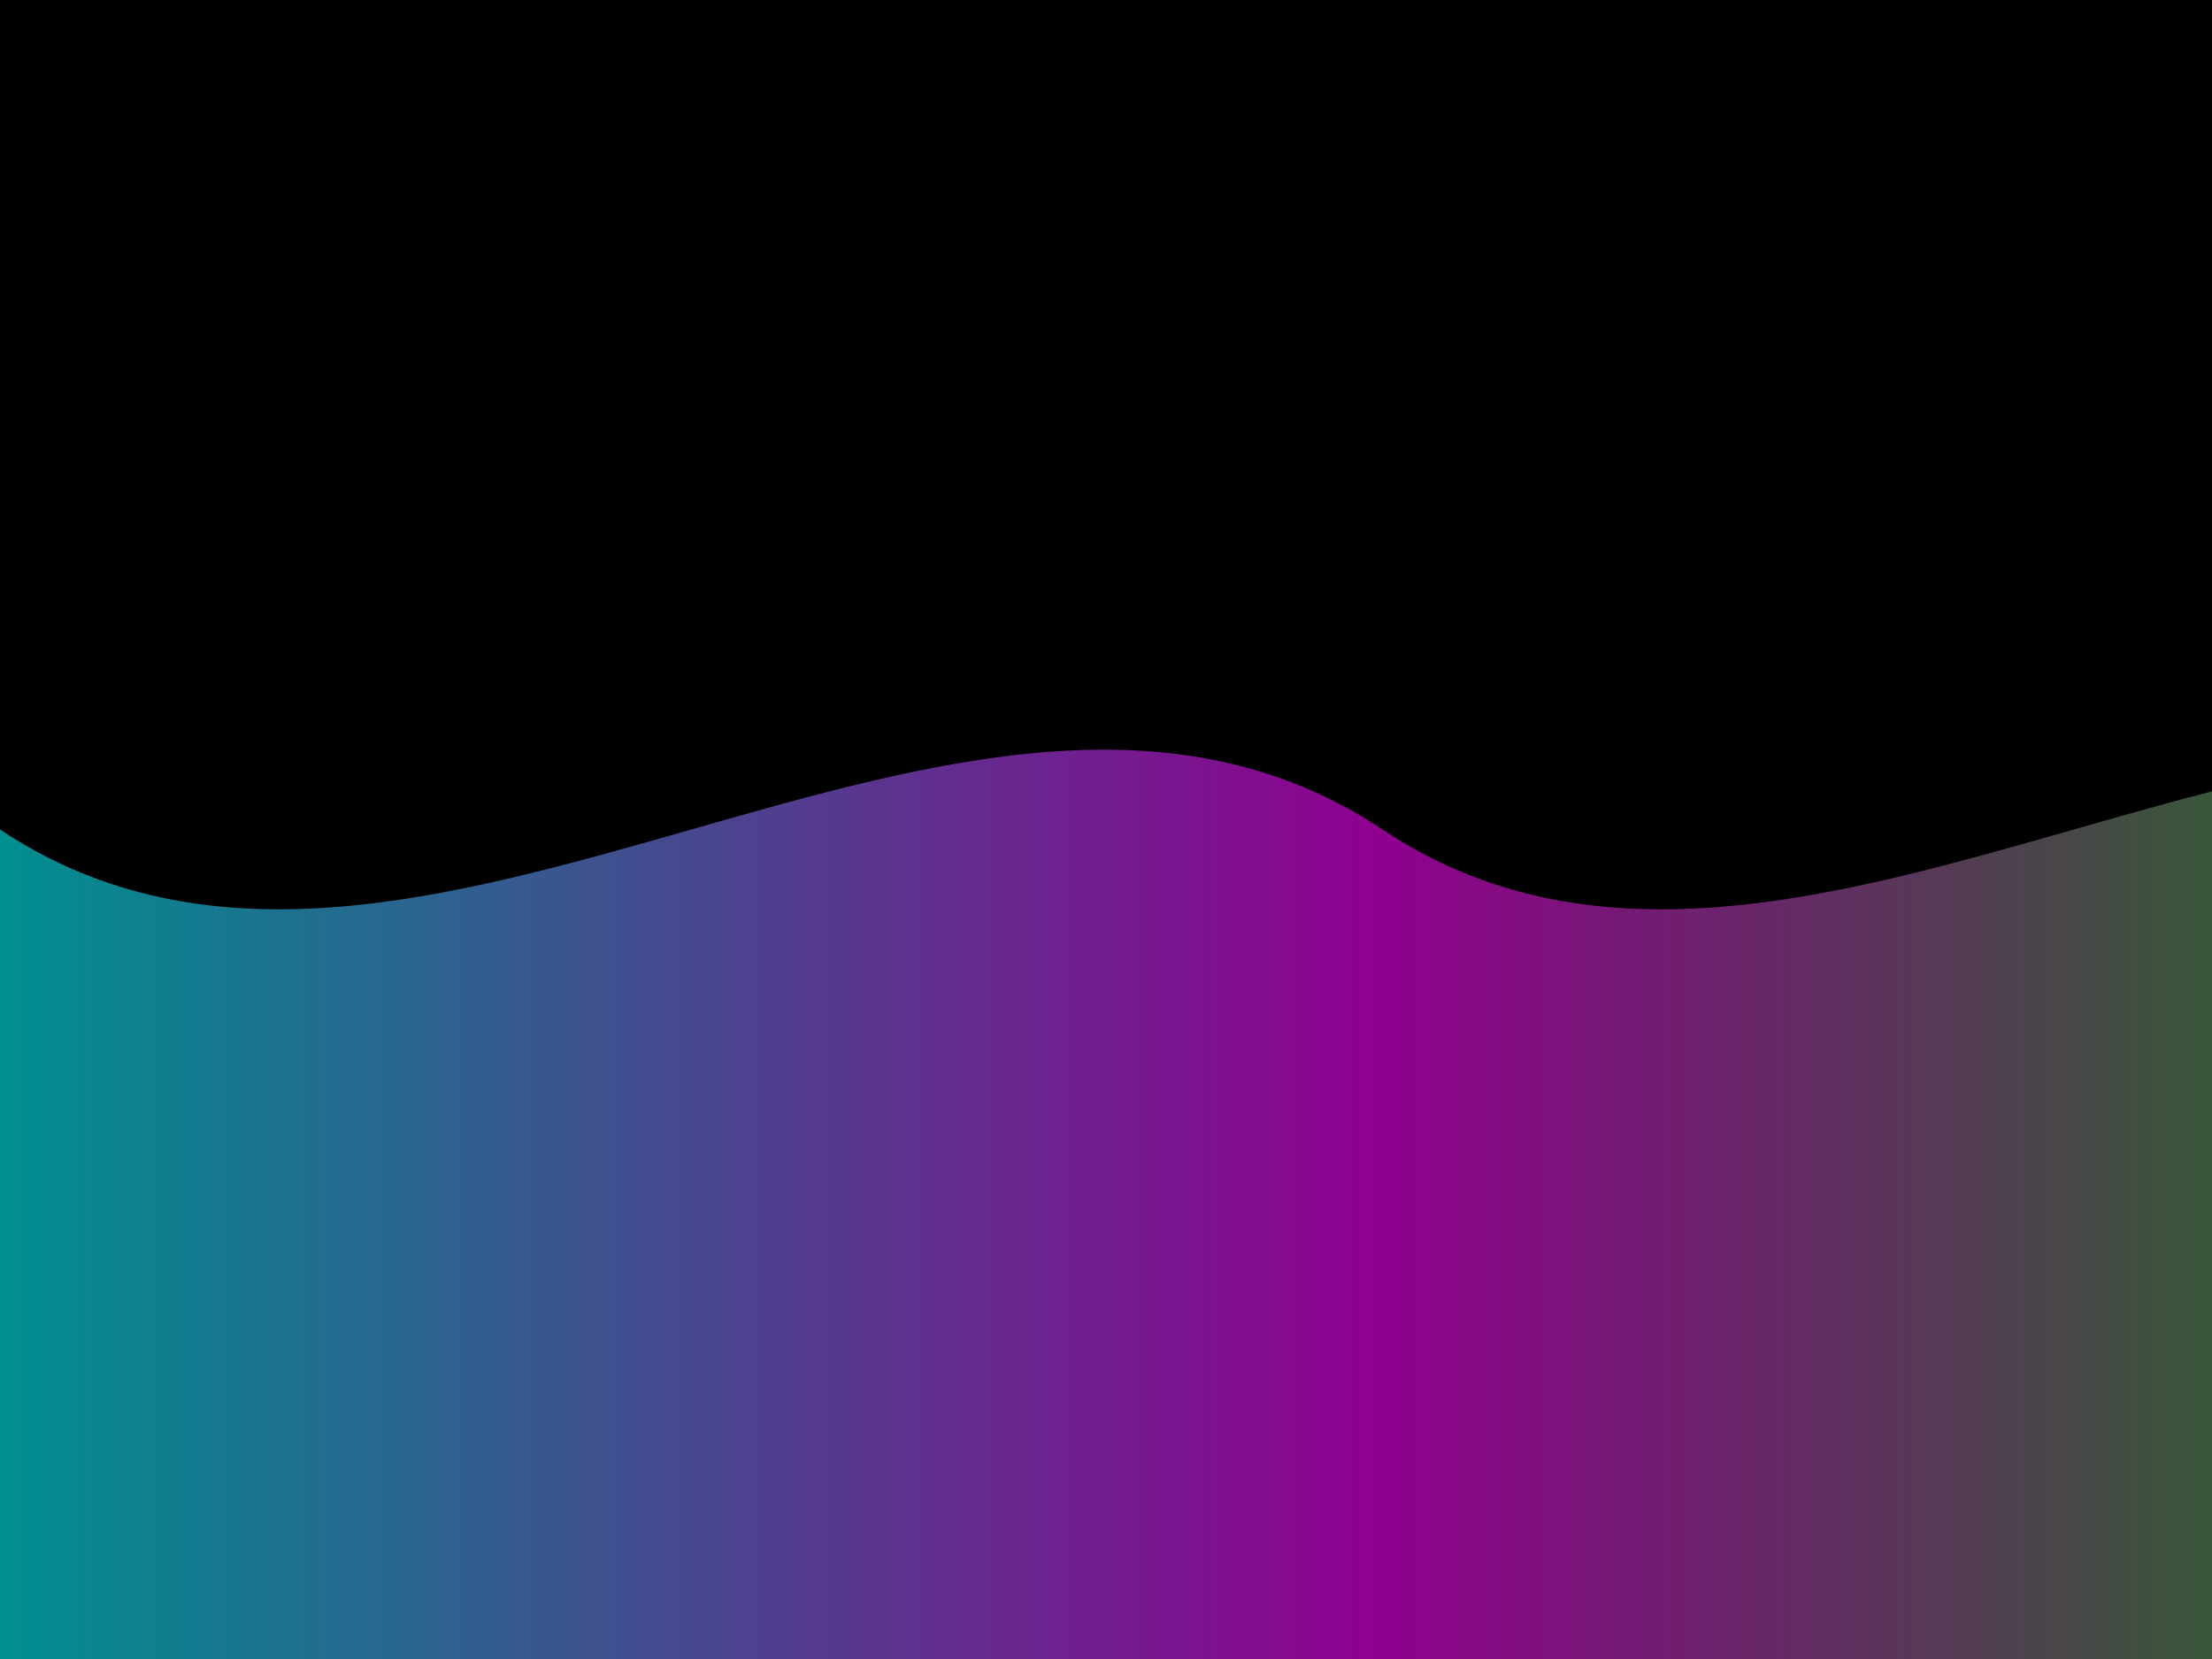 <svg xmlns="http://www.w3.org/2000/svg" viewBox="0 0 800 600" preserveAspectRatio="xMidYMid meet">
    <rect width="100%" height="100%" fill="black"/>
    <defs>
        <linearGradient id="northernLightsGradient" x1="0%" y1="0%" x2="100%" y2="0%">
            <stop offset="0%" style="stop-color:rgb(0,255,255);stop-opacity:0.7"/>
            <stop offset="50%" style="stop-color:rgb(255,0,255);stop-opacity:0.7"/>
            <stop offset="100%" style="stop-color:rgb(0,255,0);stop-opacity:0.7"/>
        </linearGradient>
    </defs>
    <path d="M0,300 C150,400 350,200 500,300 C650,400 850,200 1000,300 L1000,700 L0,700 Z" fill="url(#northernLightsGradient)" opacity="0.8">
        <animate attributeName="d" values="
            M0,300 C150,400 350,200 500,300 C650,400 850,200 1000,300 L1000,700 L0,700 Z;
            M0,400 C200,300 400,400 600,300 C800,200 1000,400 1200,300 L1200,700 L0,700 Z;
            M0,300 C150,400 350,200 500,300 C650,400 850,200 1000,300 L1000,700 L0,700 Z" 
            dur="10s" repeatCount="indefinite"/>
    </path>
</svg>